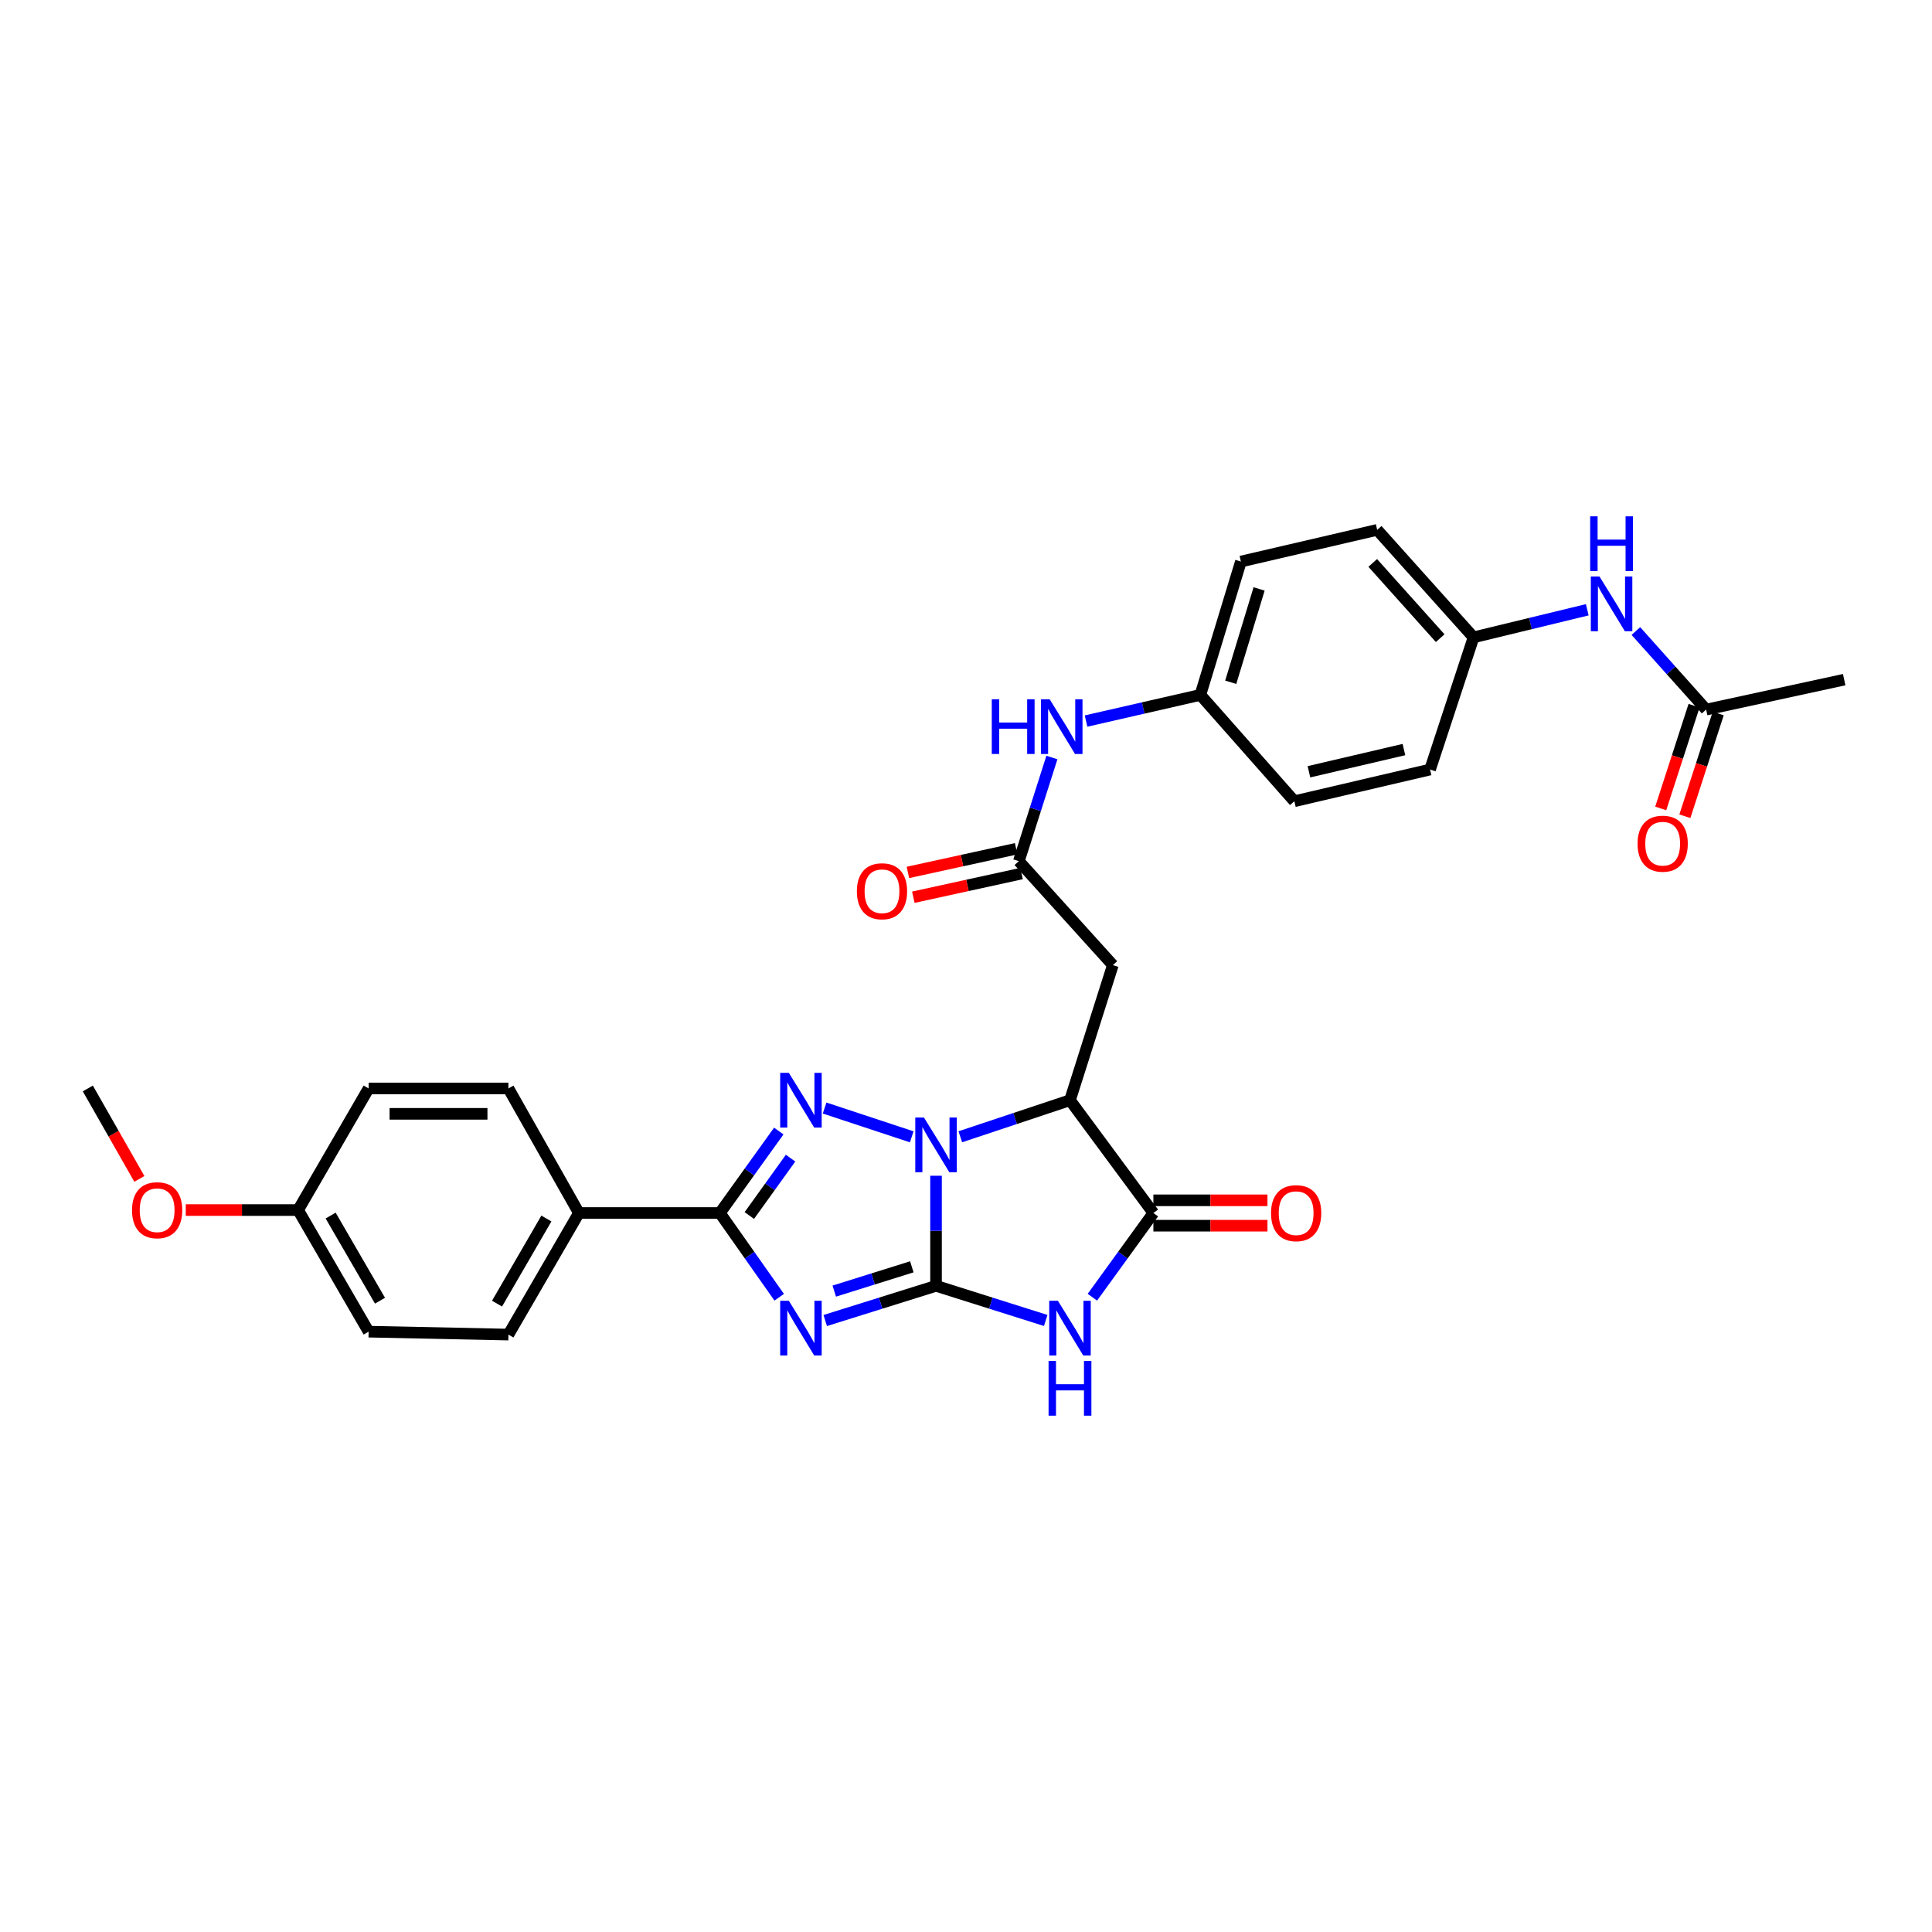 <?xml version='1.0' encoding='iso-8859-1'?>
<svg version='1.1' baseProfile='full'
              xmlns='http://www.w3.org/2000/svg'
                      xmlns:rdkit='http://www.rdkit.org/xml'
                      xmlns:xlink='http://www.w3.org/1999/xlink'
                  xml:space='preserve'
width='1000px' height='1000px' viewBox='0 0 1000 1000'>
<!-- END OF HEADER -->
<rect style='opacity:1.0;fill:#FFFFFF;stroke:none' width='1000' height='1000' x='0' y='0'> </rect>
<path class='bond-0' d='M 484.487,665.546 L 484.487,637.054' style='fill:none;fill-rule:evenodd;stroke:#000000;stroke-width:6px;stroke-linecap:butt;stroke-linejoin:miter;stroke-opacity:1' />
<path class='bond-0' d='M 484.487,637.054 L 484.487,608.562' style='fill:none;fill-rule:evenodd;stroke:#0000FF;stroke-width:6px;stroke-linecap:butt;stroke-linejoin:miter;stroke-opacity:1' />
<path class='bond-1' d='M 484.487,665.546 L 455.81,674.523' style='fill:none;fill-rule:evenodd;stroke:#000000;stroke-width:6px;stroke-linecap:butt;stroke-linejoin:miter;stroke-opacity:1' />
<path class='bond-1' d='M 455.81,674.523 L 427.134,683.5' style='fill:none;fill-rule:evenodd;stroke:#0000FF;stroke-width:6px;stroke-linecap:butt;stroke-linejoin:miter;stroke-opacity:1' />
<path class='bond-1' d='M 471.96,655.704 L 451.887,661.989' style='fill:none;fill-rule:evenodd;stroke:#000000;stroke-width:6px;stroke-linecap:butt;stroke-linejoin:miter;stroke-opacity:1' />
<path class='bond-1' d='M 451.887,661.989 L 431.813,668.273' style='fill:none;fill-rule:evenodd;stroke:#0000FF;stroke-width:6px;stroke-linecap:butt;stroke-linejoin:miter;stroke-opacity:1' />
<path class='bond-3' d='M 484.487,665.546 L 512.875,674.508' style='fill:none;fill-rule:evenodd;stroke:#000000;stroke-width:6px;stroke-linecap:butt;stroke-linejoin:miter;stroke-opacity:1' />
<path class='bond-3' d='M 512.875,674.508 L 541.263,683.471' style='fill:none;fill-rule:evenodd;stroke:#0000FF;stroke-width:6px;stroke-linecap:butt;stroke-linejoin:miter;stroke-opacity:1' />
<path class='bond-2' d='M 471.906,588.42 L 426.812,573.517' style='fill:none;fill-rule:evenodd;stroke:#0000FF;stroke-width:6px;stroke-linecap:butt;stroke-linejoin:miter;stroke-opacity:1' />
<path class='bond-4' d='M 497.054,588.389 L 525.438,578.929' style='fill:none;fill-rule:evenodd;stroke:#0000FF;stroke-width:6px;stroke-linecap:butt;stroke-linejoin:miter;stroke-opacity:1' />
<path class='bond-4' d='M 525.438,578.929 L 553.821,569.469' style='fill:none;fill-rule:evenodd;stroke:#000000;stroke-width:6px;stroke-linecap:butt;stroke-linejoin:miter;stroke-opacity:1' />
<path class='bond-5' d='M 403.311,671.454 L 387.962,649.652' style='fill:none;fill-rule:evenodd;stroke:#0000FF;stroke-width:6px;stroke-linecap:butt;stroke-linejoin:miter;stroke-opacity:1' />
<path class='bond-5' d='M 387.962,649.652 L 372.613,627.85' style='fill:none;fill-rule:evenodd;stroke:#000000;stroke-width:6px;stroke-linecap:butt;stroke-linejoin:miter;stroke-opacity:1' />
<path class='bond-31' d='M 403.096,585.426 L 387.855,606.638' style='fill:none;fill-rule:evenodd;stroke:#0000FF;stroke-width:6px;stroke-linecap:butt;stroke-linejoin:miter;stroke-opacity:1' />
<path class='bond-31' d='M 387.855,606.638 L 372.613,627.85' style='fill:none;fill-rule:evenodd;stroke:#000000;stroke-width:6px;stroke-linecap:butt;stroke-linejoin:miter;stroke-opacity:1' />
<path class='bond-31' d='M 409.19,599.454 L 398.521,614.302' style='fill:none;fill-rule:evenodd;stroke:#0000FF;stroke-width:6px;stroke-linecap:butt;stroke-linejoin:miter;stroke-opacity:1' />
<path class='bond-31' d='M 398.521,614.302 L 387.852,629.151' style='fill:none;fill-rule:evenodd;stroke:#000000;stroke-width:6px;stroke-linecap:butt;stroke-linejoin:miter;stroke-opacity:1' />
<path class='bond-6' d='M 565.412,671.436 L 581.2,649.643' style='fill:none;fill-rule:evenodd;stroke:#0000FF;stroke-width:6px;stroke-linecap:butt;stroke-linejoin:miter;stroke-opacity:1' />
<path class='bond-6' d='M 581.2,649.643 L 596.989,627.85' style='fill:none;fill-rule:evenodd;stroke:#000000;stroke-width:6px;stroke-linecap:butt;stroke-linejoin:miter;stroke-opacity:1' />
<path class='bond-7' d='M 553.821,569.469 L 576.011,499.537' style='fill:none;fill-rule:evenodd;stroke:#000000;stroke-width:6px;stroke-linecap:butt;stroke-linejoin:miter;stroke-opacity:1' />
<path class='bond-30' d='M 553.821,569.469 L 596.989,627.85' style='fill:none;fill-rule:evenodd;stroke:#000000;stroke-width:6px;stroke-linecap:butt;stroke-linejoin:miter;stroke-opacity:1' />
<path class='bond-9' d='M 372.613,627.85 L 299.645,627.85' style='fill:none;fill-rule:evenodd;stroke:#000000;stroke-width:6px;stroke-linecap:butt;stroke-linejoin:miter;stroke-opacity:1' />
<path class='bond-12' d='M 596.989,634.418 L 626.512,634.418' style='fill:none;fill-rule:evenodd;stroke:#000000;stroke-width:6px;stroke-linecap:butt;stroke-linejoin:miter;stroke-opacity:1' />
<path class='bond-12' d='M 626.512,634.418 L 656.036,634.418' style='fill:none;fill-rule:evenodd;stroke:#FF0000;stroke-width:6px;stroke-linecap:butt;stroke-linejoin:miter;stroke-opacity:1' />
<path class='bond-12' d='M 596.989,621.283 L 626.512,621.283' style='fill:none;fill-rule:evenodd;stroke:#000000;stroke-width:6px;stroke-linecap:butt;stroke-linejoin:miter;stroke-opacity:1' />
<path class='bond-12' d='M 626.512,621.283 L 656.036,621.283' style='fill:none;fill-rule:evenodd;stroke:#FF0000;stroke-width:6px;stroke-linecap:butt;stroke-linejoin:miter;stroke-opacity:1' />
<path class='bond-8' d='M 576.011,499.537 L 527.356,445.73' style='fill:none;fill-rule:evenodd;stroke:#000000;stroke-width:6px;stroke-linecap:butt;stroke-linejoin:miter;stroke-opacity:1' />
<path class='bond-11' d='M 527.356,445.73 L 535.909,418.907' style='fill:none;fill-rule:evenodd;stroke:#000000;stroke-width:6px;stroke-linecap:butt;stroke-linejoin:miter;stroke-opacity:1' />
<path class='bond-11' d='M 535.909,418.907 L 544.462,392.084' style='fill:none;fill-rule:evenodd;stroke:#0000FF;stroke-width:6px;stroke-linecap:butt;stroke-linejoin:miter;stroke-opacity:1' />
<path class='bond-14' d='M 525.952,439.315 L 497.94,445.444' style='fill:none;fill-rule:evenodd;stroke:#000000;stroke-width:6px;stroke-linecap:butt;stroke-linejoin:miter;stroke-opacity:1' />
<path class='bond-14' d='M 497.94,445.444 L 469.928,451.572' style='fill:none;fill-rule:evenodd;stroke:#FF0000;stroke-width:6px;stroke-linecap:butt;stroke-linejoin:miter;stroke-opacity:1' />
<path class='bond-14' d='M 528.759,452.146 L 500.747,458.274' style='fill:none;fill-rule:evenodd;stroke:#000000;stroke-width:6px;stroke-linecap:butt;stroke-linejoin:miter;stroke-opacity:1' />
<path class='bond-14' d='M 500.747,458.274 L 472.735,464.403' style='fill:none;fill-rule:evenodd;stroke:#FF0000;stroke-width:6px;stroke-linecap:butt;stroke-linejoin:miter;stroke-opacity:1' />
<path class='bond-16' d='M 299.645,627.85 L 263.154,690.785' style='fill:none;fill-rule:evenodd;stroke:#000000;stroke-width:6px;stroke-linecap:butt;stroke-linejoin:miter;stroke-opacity:1' />
<path class='bond-16' d='M 282.809,630.703 L 257.265,674.757' style='fill:none;fill-rule:evenodd;stroke:#000000;stroke-width:6px;stroke-linecap:butt;stroke-linejoin:miter;stroke-opacity:1' />
<path class='bond-17' d='M 299.645,627.85 L 263.154,563.383' style='fill:none;fill-rule:evenodd;stroke:#000000;stroke-width:6px;stroke-linecap:butt;stroke-linejoin:miter;stroke-opacity:1' />
<path class='bond-10' d='M 883.095,367.283 L 864.91,346.952' style='fill:none;fill-rule:evenodd;stroke:#000000;stroke-width:6px;stroke-linecap:butt;stroke-linejoin:miter;stroke-opacity:1' />
<path class='bond-10' d='M 864.91,346.952 L 846.724,326.622' style='fill:none;fill-rule:evenodd;stroke:#0000FF;stroke-width:6px;stroke-linecap:butt;stroke-linejoin:miter;stroke-opacity:1' />
<path class='bond-15' d='M 876.849,365.256 L 868.22,391.848' style='fill:none;fill-rule:evenodd;stroke:#000000;stroke-width:6px;stroke-linecap:butt;stroke-linejoin:miter;stroke-opacity:1' />
<path class='bond-15' d='M 868.22,391.848 L 859.591,418.44' style='fill:none;fill-rule:evenodd;stroke:#FF0000;stroke-width:6px;stroke-linecap:butt;stroke-linejoin:miter;stroke-opacity:1' />
<path class='bond-15' d='M 889.342,369.309 L 880.713,395.902' style='fill:none;fill-rule:evenodd;stroke:#000000;stroke-width:6px;stroke-linecap:butt;stroke-linejoin:miter;stroke-opacity:1' />
<path class='bond-15' d='M 880.713,395.902 L 872.084,422.494' style='fill:none;fill-rule:evenodd;stroke:#FF0000;stroke-width:6px;stroke-linecap:butt;stroke-linejoin:miter;stroke-opacity:1' />
<path class='bond-28' d='M 883.095,367.283 L 954.545,351.784' style='fill:none;fill-rule:evenodd;stroke:#000000;stroke-width:6px;stroke-linecap:butt;stroke-linejoin:miter;stroke-opacity:1' />
<path class='bond-18' d='M 562.14,373.218 L 591.724,366.449' style='fill:none;fill-rule:evenodd;stroke:#0000FF;stroke-width:6px;stroke-linecap:butt;stroke-linejoin:miter;stroke-opacity:1' />
<path class='bond-18' d='M 591.724,366.449 L 621.309,359.679' style='fill:none;fill-rule:evenodd;stroke:#000000;stroke-width:6px;stroke-linecap:butt;stroke-linejoin:miter;stroke-opacity:1' />
<path class='bond-13' d='M 821.571,315.615 L 792.135,322.754' style='fill:none;fill-rule:evenodd;stroke:#0000FF;stroke-width:6px;stroke-linecap:butt;stroke-linejoin:miter;stroke-opacity:1' />
<path class='bond-13' d='M 792.135,322.754 L 762.699,329.894' style='fill:none;fill-rule:evenodd;stroke:#000000;stroke-width:6px;stroke-linecap:butt;stroke-linejoin:miter;stroke-opacity:1' />
<path class='bond-22' d='M 263.154,690.785 L 190.799,689.267' style='fill:none;fill-rule:evenodd;stroke:#000000;stroke-width:6px;stroke-linecap:butt;stroke-linejoin:miter;stroke-opacity:1' />
<path class='bond-21' d='M 263.154,563.383 L 190.799,563.383' style='fill:none;fill-rule:evenodd;stroke:#000000;stroke-width:6px;stroke-linecap:butt;stroke-linejoin:miter;stroke-opacity:1' />
<path class='bond-21' d='M 252.301,576.518 L 201.652,576.518' style='fill:none;fill-rule:evenodd;stroke:#000000;stroke-width:6px;stroke-linecap:butt;stroke-linejoin:miter;stroke-opacity:1' />
<path class='bond-23' d='M 621.309,359.679 L 669.957,414.719' style='fill:none;fill-rule:evenodd;stroke:#000000;stroke-width:6px;stroke-linecap:butt;stroke-linejoin:miter;stroke-opacity:1' />
<path class='bond-25' d='M 621.309,359.679 L 642.287,290.659' style='fill:none;fill-rule:evenodd;stroke:#000000;stroke-width:6px;stroke-linecap:butt;stroke-linejoin:miter;stroke-opacity:1' />
<path class='bond-25' d='M 637.022,353.146 L 651.707,304.832' style='fill:none;fill-rule:evenodd;stroke:#000000;stroke-width:6px;stroke-linecap:butt;stroke-linejoin:miter;stroke-opacity:1' />
<path class='bond-19' d='M 762.699,329.894 L 712.825,274.256' style='fill:none;fill-rule:evenodd;stroke:#000000;stroke-width:6px;stroke-linecap:butt;stroke-linejoin:miter;stroke-opacity:1' />
<path class='bond-19' d='M 745.437,330.315 L 710.526,291.368' style='fill:none;fill-rule:evenodd;stroke:#000000;stroke-width:6px;stroke-linecap:butt;stroke-linejoin:miter;stroke-opacity:1' />
<path class='bond-33' d='M 762.699,329.894 L 740.195,398.301' style='fill:none;fill-rule:evenodd;stroke:#000000;stroke-width:6px;stroke-linecap:butt;stroke-linejoin:miter;stroke-opacity:1' />
<path class='bond-20' d='M 154.301,626.325 L 190.799,563.383' style='fill:none;fill-rule:evenodd;stroke:#000000;stroke-width:6px;stroke-linecap:butt;stroke-linejoin:miter;stroke-opacity:1' />
<path class='bond-27' d='M 154.301,626.325 L 125.229,626.325' style='fill:none;fill-rule:evenodd;stroke:#000000;stroke-width:6px;stroke-linecap:butt;stroke-linejoin:miter;stroke-opacity:1' />
<path class='bond-27' d='M 125.229,626.325 L 96.157,626.325' style='fill:none;fill-rule:evenodd;stroke:#FF0000;stroke-width:6px;stroke-linecap:butt;stroke-linejoin:miter;stroke-opacity:1' />
<path class='bond-32' d='M 154.301,626.325 L 190.799,689.267' style='fill:none;fill-rule:evenodd;stroke:#000000;stroke-width:6px;stroke-linecap:butt;stroke-linejoin:miter;stroke-opacity:1' />
<path class='bond-32' d='M 171.137,629.178 L 196.686,673.238' style='fill:none;fill-rule:evenodd;stroke:#000000;stroke-width:6px;stroke-linecap:butt;stroke-linejoin:miter;stroke-opacity:1' />
<path class='bond-26' d='M 669.957,414.719 L 740.195,398.301' style='fill:none;fill-rule:evenodd;stroke:#000000;stroke-width:6px;stroke-linecap:butt;stroke-linejoin:miter;stroke-opacity:1' />
<path class='bond-26' d='M 677.503,399.467 L 726.67,387.974' style='fill:none;fill-rule:evenodd;stroke:#000000;stroke-width:6px;stroke-linecap:butt;stroke-linejoin:miter;stroke-opacity:1' />
<path class='bond-24' d='M 712.825,274.256 L 642.287,290.659' style='fill:none;fill-rule:evenodd;stroke:#000000;stroke-width:6px;stroke-linecap:butt;stroke-linejoin:miter;stroke-opacity:1' />
<path class='bond-29' d='M 72.138,610.194 L 58.796,586.789' style='fill:none;fill-rule:evenodd;stroke:#FF0000;stroke-width:6px;stroke-linecap:butt;stroke-linejoin:miter;stroke-opacity:1' />
<path class='bond-29' d='M 58.796,586.789 L 45.455,563.383' style='fill:none;fill-rule:evenodd;stroke:#000000;stroke-width:6px;stroke-linecap:butt;stroke-linejoin:miter;stroke-opacity:1' />
<path  class='atom-1' d='M 478.227 578.418
L 487.507 593.418
Q 488.427 594.898, 489.907 597.578
Q 491.387 600.258, 491.467 600.418
L 491.467 578.418
L 495.227 578.418
L 495.227 606.738
L 491.347 606.738
L 481.387 590.338
Q 480.227 588.418, 478.987 586.218
Q 477.787 584.018, 477.427 583.338
L 477.427 606.738
L 473.747 606.738
L 473.747 578.418
L 478.227 578.418
' fill='#0000FF'/>
<path  class='atom-2' d='M 408.302 673.276
L 417.582 688.276
Q 418.502 689.756, 419.982 692.436
Q 421.462 695.116, 421.542 695.276
L 421.542 673.276
L 425.302 673.276
L 425.302 701.596
L 421.422 701.596
L 411.462 685.196
Q 410.302 683.276, 409.062 681.076
Q 407.862 678.876, 407.502 678.196
L 407.502 701.596
L 403.822 701.596
L 403.822 673.276
L 408.302 673.276
' fill='#0000FF'/>
<path  class='atom-3' d='M 408.302 555.309
L 417.582 570.309
Q 418.502 571.789, 419.982 574.469
Q 421.462 577.149, 421.542 577.309
L 421.542 555.309
L 425.302 555.309
L 425.302 583.629
L 421.422 583.629
L 411.462 567.229
Q 410.302 565.309, 409.062 563.109
Q 407.862 560.909, 407.502 560.229
L 407.502 583.629
L 403.822 583.629
L 403.822 555.309
L 408.302 555.309
' fill='#0000FF'/>
<path  class='atom-4' d='M 547.561 673.276
L 556.841 688.276
Q 557.761 689.756, 559.241 692.436
Q 560.721 695.116, 560.801 695.276
L 560.801 673.276
L 564.561 673.276
L 564.561 701.596
L 560.681 701.596
L 550.721 685.196
Q 549.561 683.276, 548.321 681.076
Q 547.121 678.876, 546.761 678.196
L 546.761 701.596
L 543.081 701.596
L 543.081 673.276
L 547.561 673.276
' fill='#0000FF'/>
<path  class='atom-4' d='M 542.741 704.428
L 546.581 704.428
L 546.581 716.468
L 561.061 716.468
L 561.061 704.428
L 564.901 704.428
L 564.901 732.748
L 561.061 732.748
L 561.061 719.668
L 546.581 719.668
L 546.581 732.748
L 542.741 732.748
L 542.741 704.428
' fill='#0000FF'/>
<path  class='atom-12' d='M 513.34 361.937
L 517.18 361.937
L 517.18 373.977
L 531.66 373.977
L 531.66 361.937
L 535.5 361.937
L 535.5 390.257
L 531.66 390.257
L 531.66 377.177
L 517.18 377.177
L 517.18 390.257
L 513.34 390.257
L 513.34 361.937
' fill='#0000FF'/>
<path  class='atom-12' d='M 543.3 361.937
L 552.58 376.937
Q 553.5 378.417, 554.98 381.097
Q 556.46 383.777, 556.54 383.937
L 556.54 361.937
L 560.3 361.937
L 560.3 390.257
L 556.42 390.257
L 546.46 373.857
Q 545.3 371.937, 544.06 369.737
Q 542.86 367.537, 542.5 366.857
L 542.5 390.257
L 538.82 390.257
L 538.82 361.937
L 543.3 361.937
' fill='#0000FF'/>
<path  class='atom-13' d='M 657.883 627.93
Q 657.883 621.13, 661.243 617.33
Q 664.603 613.53, 670.883 613.53
Q 677.163 613.53, 680.523 617.33
Q 683.883 621.13, 683.883 627.93
Q 683.883 634.81, 680.483 638.73
Q 677.083 642.61, 670.883 642.61
Q 664.643 642.61, 661.243 638.73
Q 657.883 634.85, 657.883 627.93
M 670.883 639.41
Q 675.203 639.41, 677.523 636.53
Q 679.883 633.61, 679.883 627.93
Q 679.883 622.37, 677.523 619.57
Q 675.203 616.73, 670.883 616.73
Q 666.563 616.73, 664.203 619.53
Q 661.883 622.33, 661.883 627.93
Q 661.883 633.65, 664.203 636.53
Q 666.563 639.41, 670.883 639.41
' fill='#FF0000'/>
<path  class='atom-14' d='M 827.889 298.404
L 837.169 313.404
Q 838.089 314.884, 839.569 317.564
Q 841.049 320.244, 841.129 320.404
L 841.129 298.404
L 844.889 298.404
L 844.889 326.724
L 841.009 326.724
L 831.049 310.324
Q 829.889 308.404, 828.649 306.204
Q 827.449 304.004, 827.089 303.324
L 827.089 326.724
L 823.409 326.724
L 823.409 298.404
L 827.889 298.404
' fill='#0000FF'/>
<path  class='atom-14' d='M 823.069 267.252
L 826.909 267.252
L 826.909 279.292
L 841.389 279.292
L 841.389 267.252
L 845.229 267.252
L 845.229 295.572
L 841.389 295.572
L 841.389 282.492
L 826.909 282.492
L 826.909 295.572
L 823.069 295.572
L 823.069 267.252
' fill='#0000FF'/>
<path  class='atom-15' d='M 443.519 461.309
Q 443.519 454.509, 446.879 450.709
Q 450.239 446.909, 456.519 446.909
Q 462.799 446.909, 466.159 450.709
Q 469.519 454.509, 469.519 461.309
Q 469.519 468.189, 466.119 472.109
Q 462.719 475.989, 456.519 475.989
Q 450.279 475.989, 446.879 472.109
Q 443.519 468.229, 443.519 461.309
M 456.519 472.789
Q 460.839 472.789, 463.159 469.909
Q 465.519 466.989, 465.519 461.309
Q 465.519 455.749, 463.159 452.949
Q 460.839 450.109, 456.519 450.109
Q 452.199 450.109, 449.839 452.909
Q 447.519 455.709, 447.519 461.309
Q 447.519 467.029, 449.839 469.909
Q 452.199 472.789, 456.519 472.789
' fill='#FF0000'/>
<path  class='atom-16' d='M 847.599 436.689
Q 847.599 429.889, 850.959 426.089
Q 854.319 422.289, 860.599 422.289
Q 866.879 422.289, 870.239 426.089
Q 873.599 429.889, 873.599 436.689
Q 873.599 443.569, 870.199 447.489
Q 866.799 451.369, 860.599 451.369
Q 854.359 451.369, 850.959 447.489
Q 847.599 443.609, 847.599 436.689
M 860.599 448.169
Q 864.919 448.169, 867.239 445.289
Q 869.599 442.369, 869.599 436.689
Q 869.599 431.129, 867.239 428.329
Q 864.919 425.489, 860.599 425.489
Q 856.279 425.489, 853.919 428.289
Q 851.599 431.089, 851.599 436.689
Q 851.599 442.409, 853.919 445.289
Q 856.279 448.169, 860.599 448.169
' fill='#FF0000'/>
<path  class='atom-28' d='M 68.333 626.405
Q 68.333 619.605, 71.693 615.805
Q 75.053 612.005, 81.333 612.005
Q 87.613 612.005, 90.973 615.805
Q 94.333 619.605, 94.333 626.405
Q 94.333 633.285, 90.933 637.205
Q 87.533 641.085, 81.333 641.085
Q 75.093 641.085, 71.693 637.205
Q 68.333 633.325, 68.333 626.405
M 81.333 637.885
Q 85.653 637.885, 87.973 635.005
Q 90.333 632.085, 90.333 626.405
Q 90.333 620.845, 87.973 618.045
Q 85.653 615.205, 81.333 615.205
Q 77.013 615.205, 74.653 618.005
Q 72.333 620.805, 72.333 626.405
Q 72.333 632.125, 74.653 635.005
Q 77.013 637.885, 81.333 637.885
' fill='#FF0000'/>
</svg>

